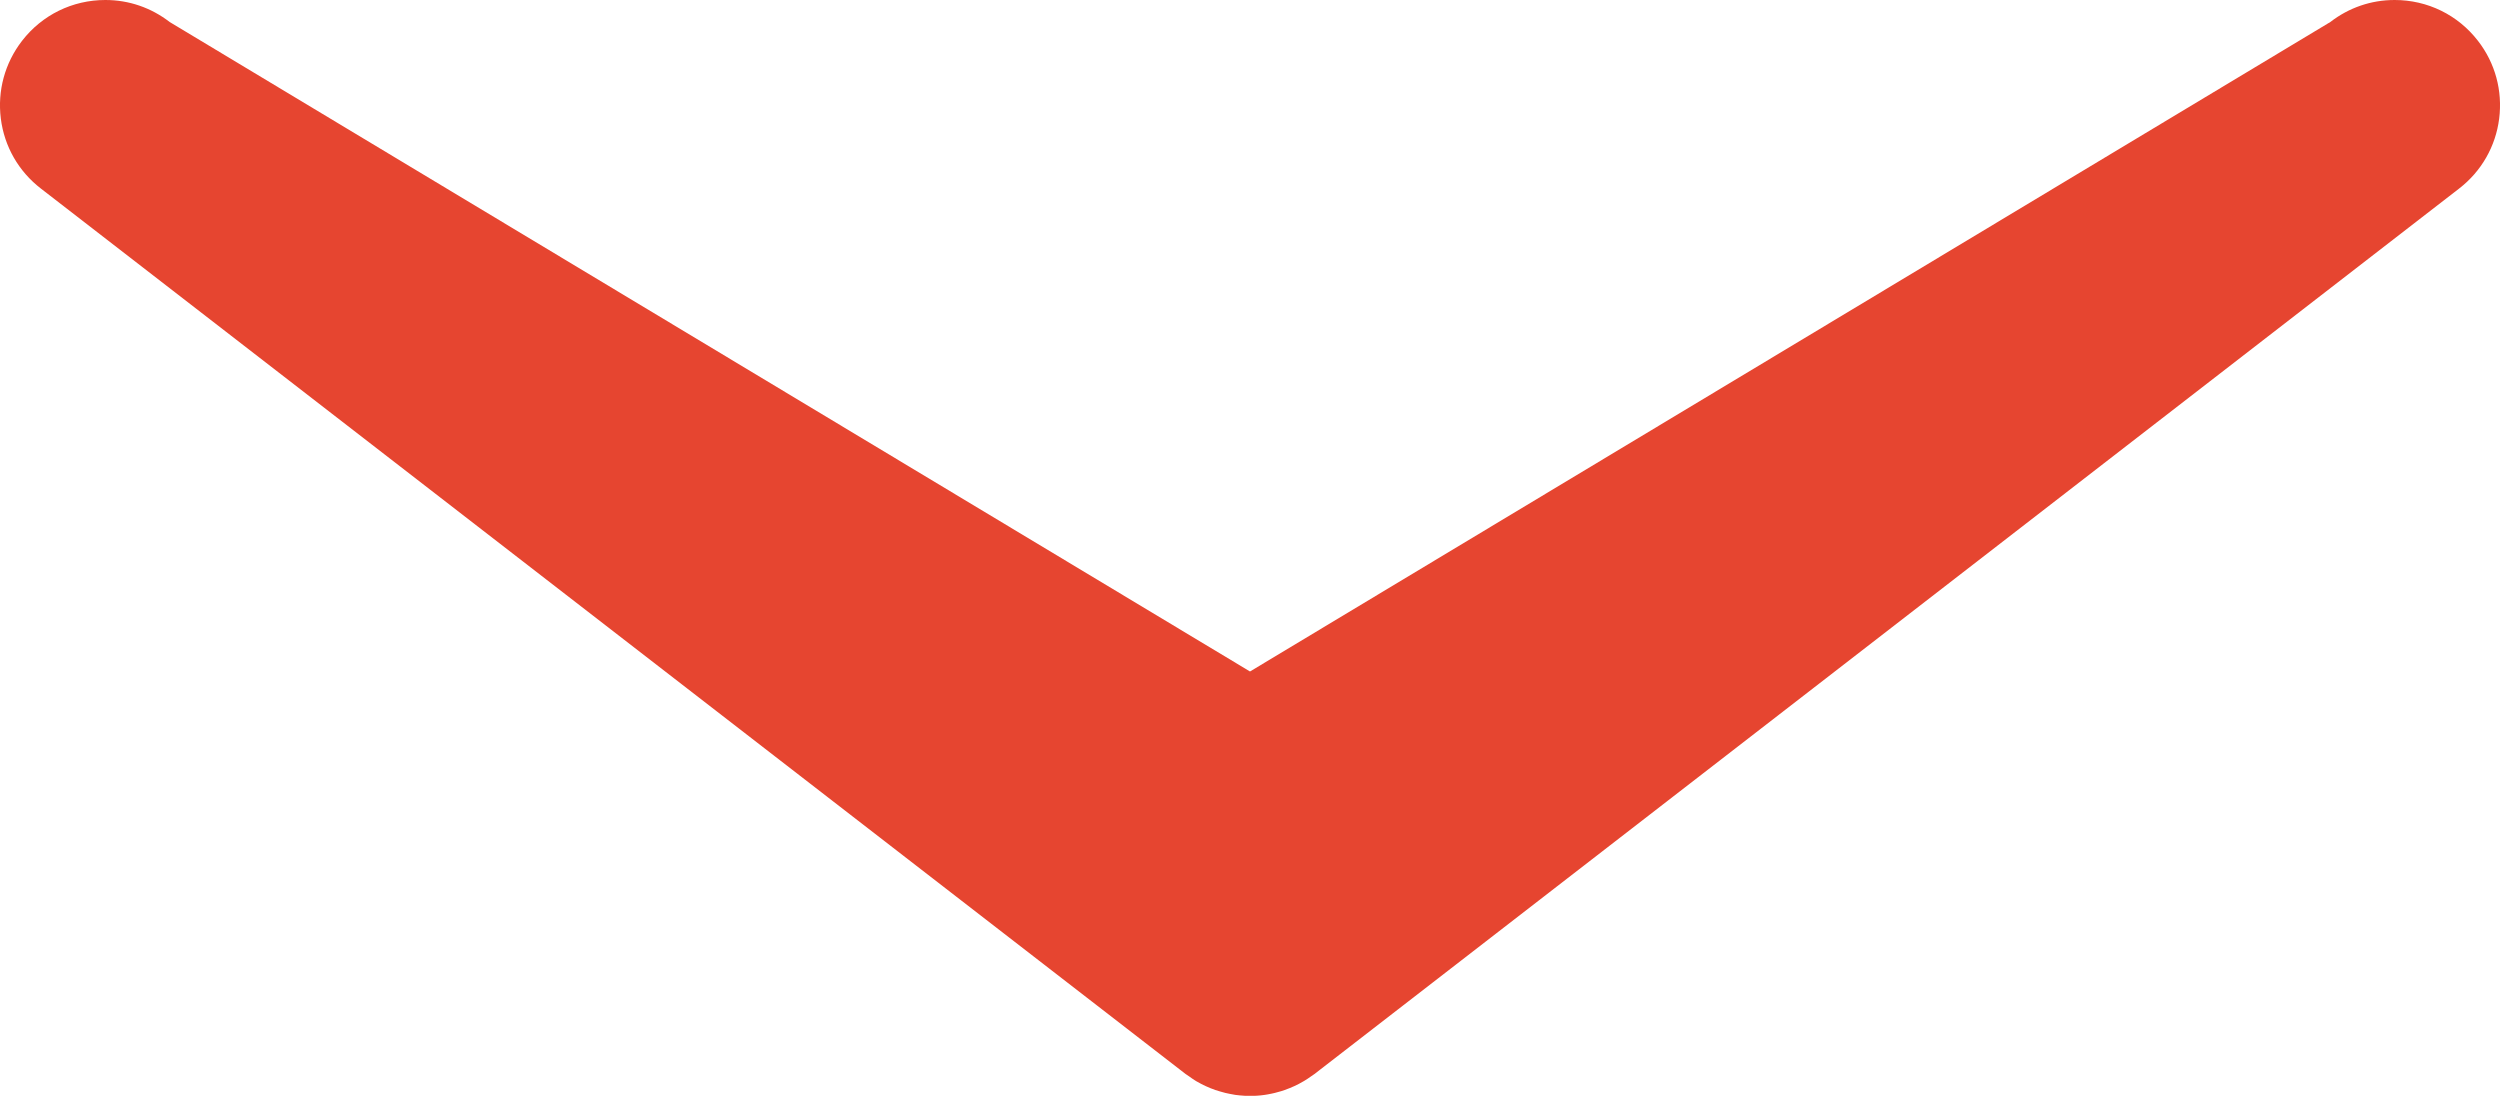 <?xml version="1.0" encoding="UTF-8"?><svg id="Layer_3" xmlns="http://www.w3.org/2000/svg" viewBox="0 0 241.74 105.98"><defs><style>.cls-1{fill:#e64530;}</style></defs><path class="cls-1" d="m239.61,3.95c-1.94-2.51-4.88-3.95-8.06-3.95-2.27,0-4.42.74-6.22,2.13l-104.46,62.8L16.41,2.13c-1.8-1.39-3.95-2.13-6.22-2.13C7.01,0,4.07,1.44,2.13,3.95.47,6.1-.26,8.77.08,11.47c.34,2.7,1.72,5.1,3.87,6.76l110.69,85.62s.1.07.15.1c.17.13.35.25.53.37.11.07.22.14.34.22.17.1.33.19.51.28.13.07.26.13.41.2.15.07.31.14.46.2.16.07.32.13.48.18.14.05.28.09.42.13.18.05.36.11.54.15.14.03.27.06.42.09.18.04.36.07.54.1.15.02.3.04.44.05.17.02.35.03.52.04.17,0,.33,0,.49,0,.15,0,.31,0,.46,0,.18,0,.37-.03.55-.04.14-.01.28-.03.4-.05.19-.03.39-.06.66-.12.1-.02.21-.04.31-.07.19-.05.37-.1.62-.17.11-.03.22-.07.33-.11.17-.06.34-.12.5-.19.15-.06.3-.12.44-.19.15-.07.29-.14.43-.21.17-.09.34-.18.5-.28.12-.07.23-.14.35-.22.17-.11.34-.23.52-.36l.12-.08L237.79,18.23c2.15-1.66,3.53-4.07,3.87-6.76s-.38-5.37-2.05-7.52Z"/></svg>